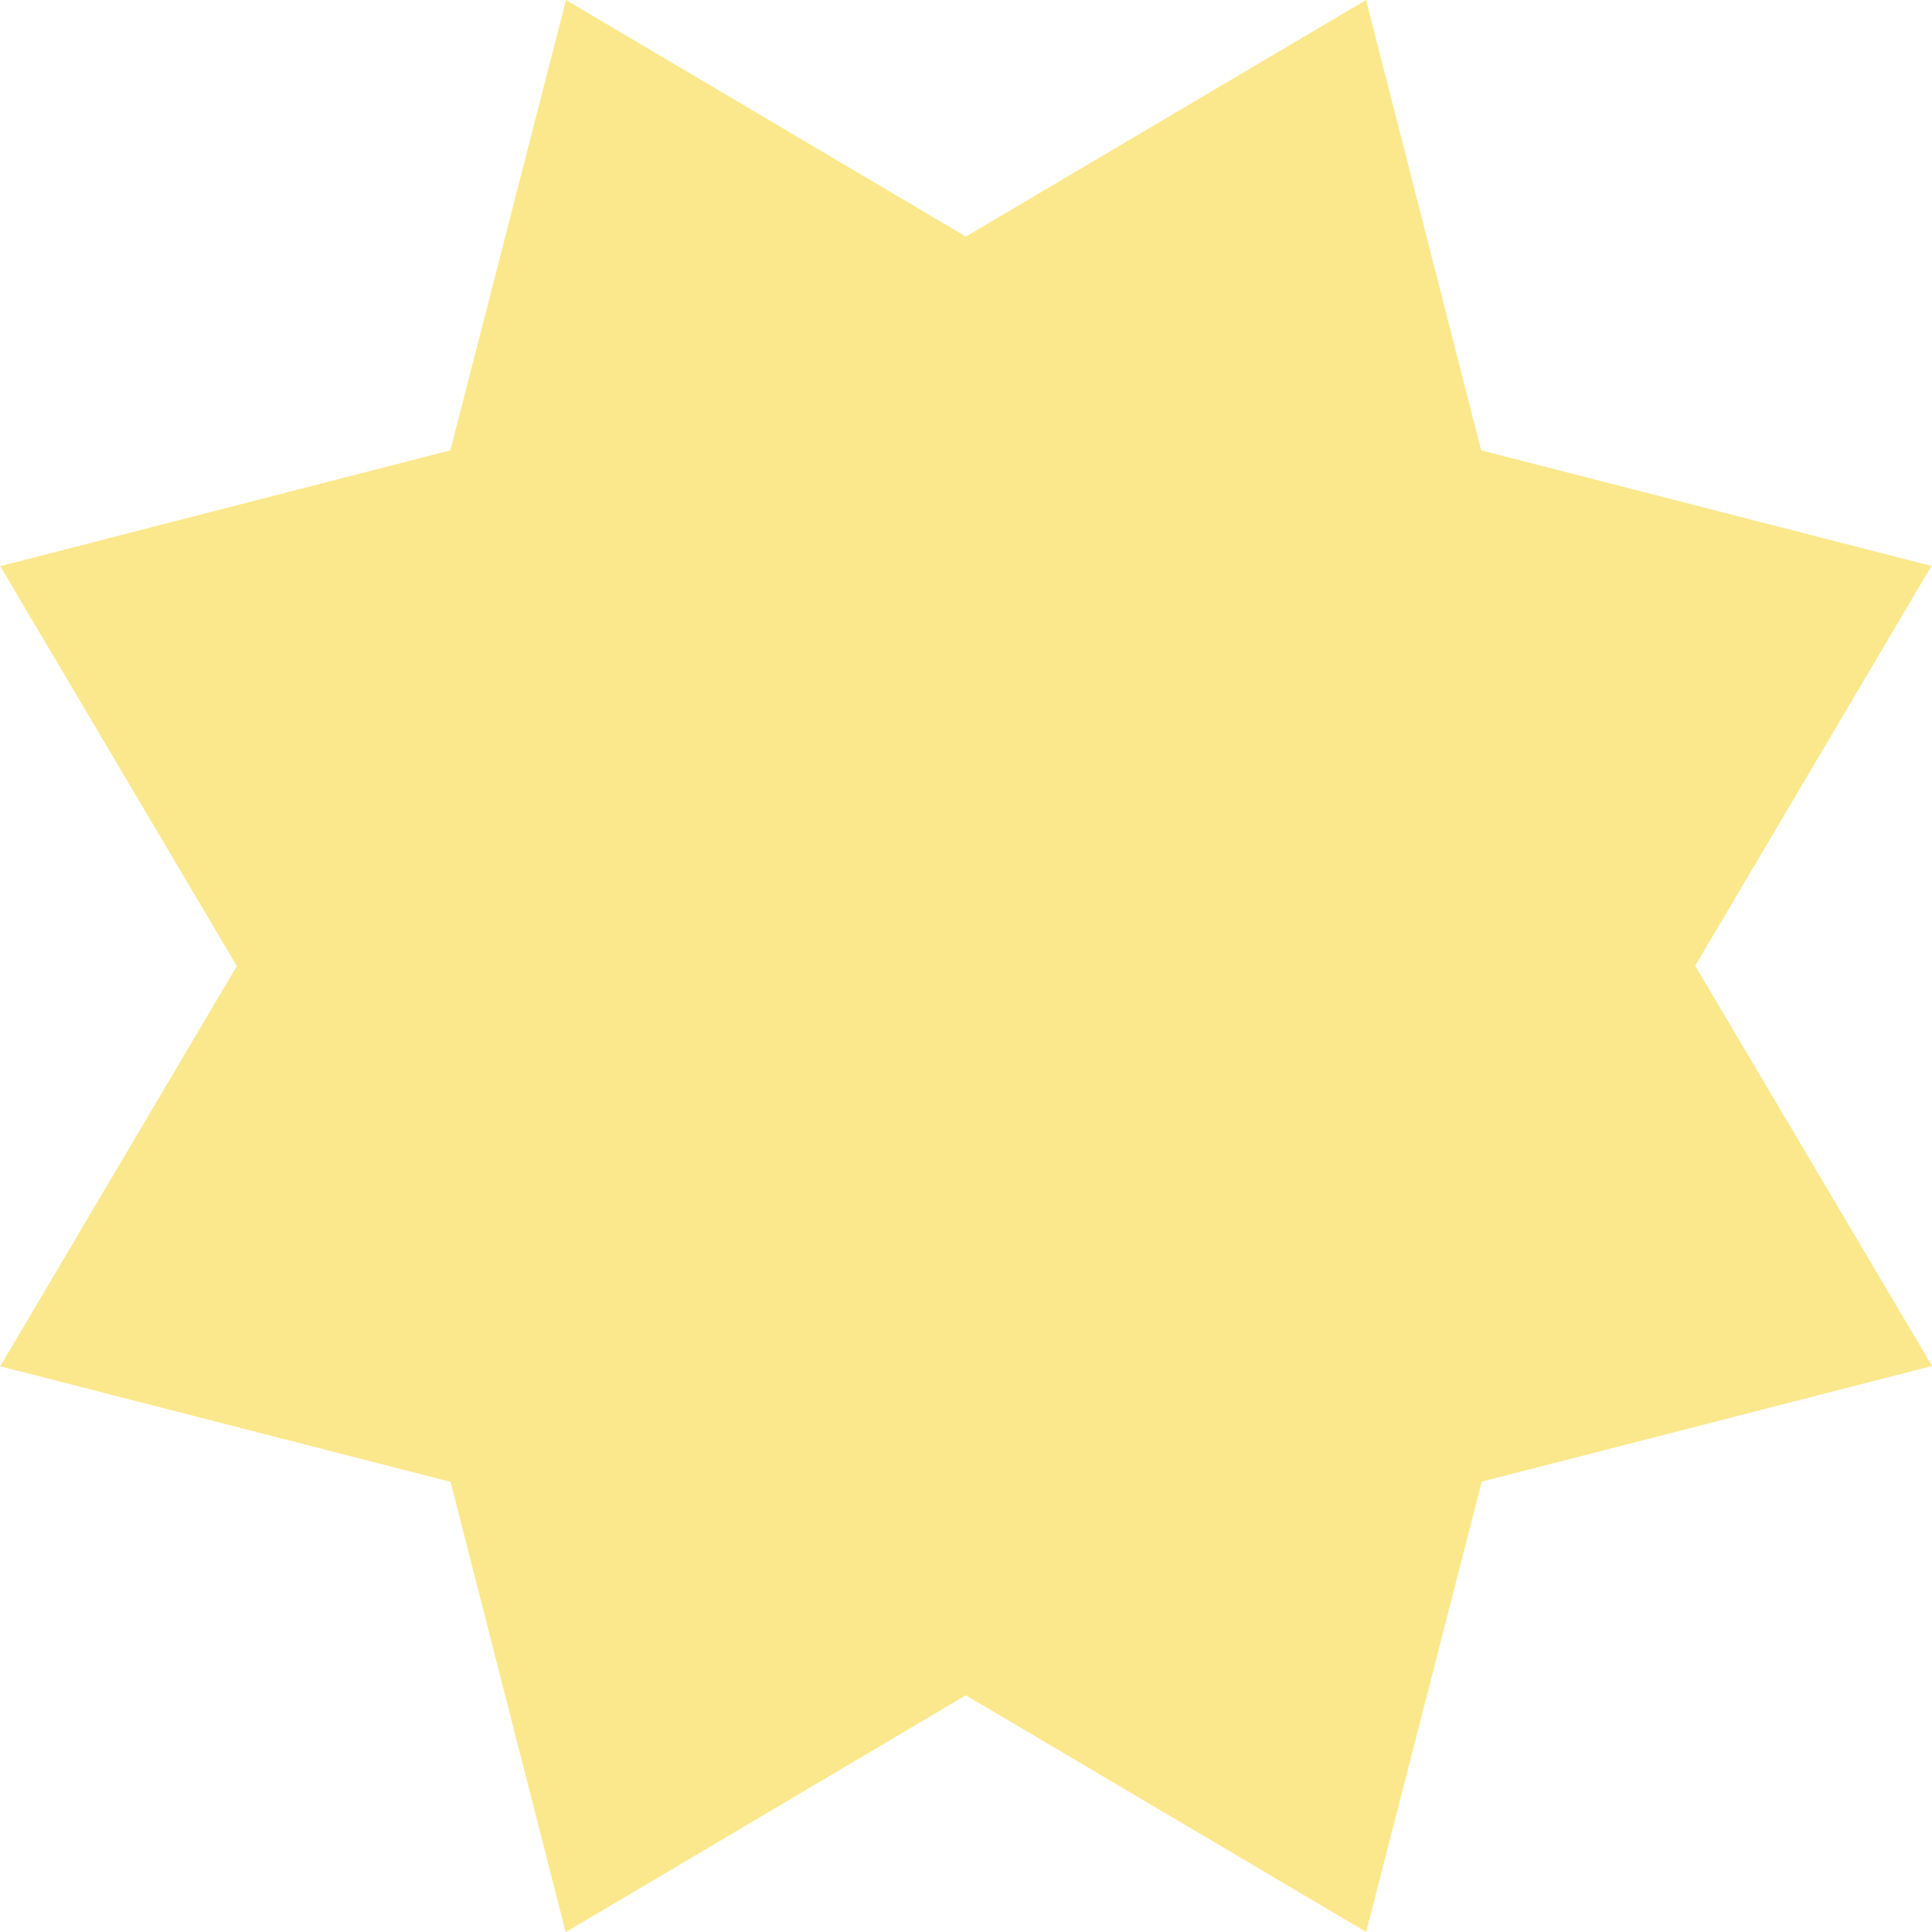 <svg xmlns="http://www.w3.org/2000/svg" width="40.286" height="40.286" viewBox="0 0 40.286 40.286">
  <path id="pexels-cottonbro-studio-7430340" d="M30.743,18.24l2.411-9.39,8.338,4.933L49.837,8.85l2.4,9.39,9.39,2.411L56.7,28.989l4.94,8.345-9.39,2.411-2.411,9.39L41.492,44.2l-8.345,4.94-2.4-9.39-9.39-2.411,4.933-8.345-4.933-8.338Z" transform="translate(-21.352 -8.85)" fill="#fce88c"/>
</svg>
